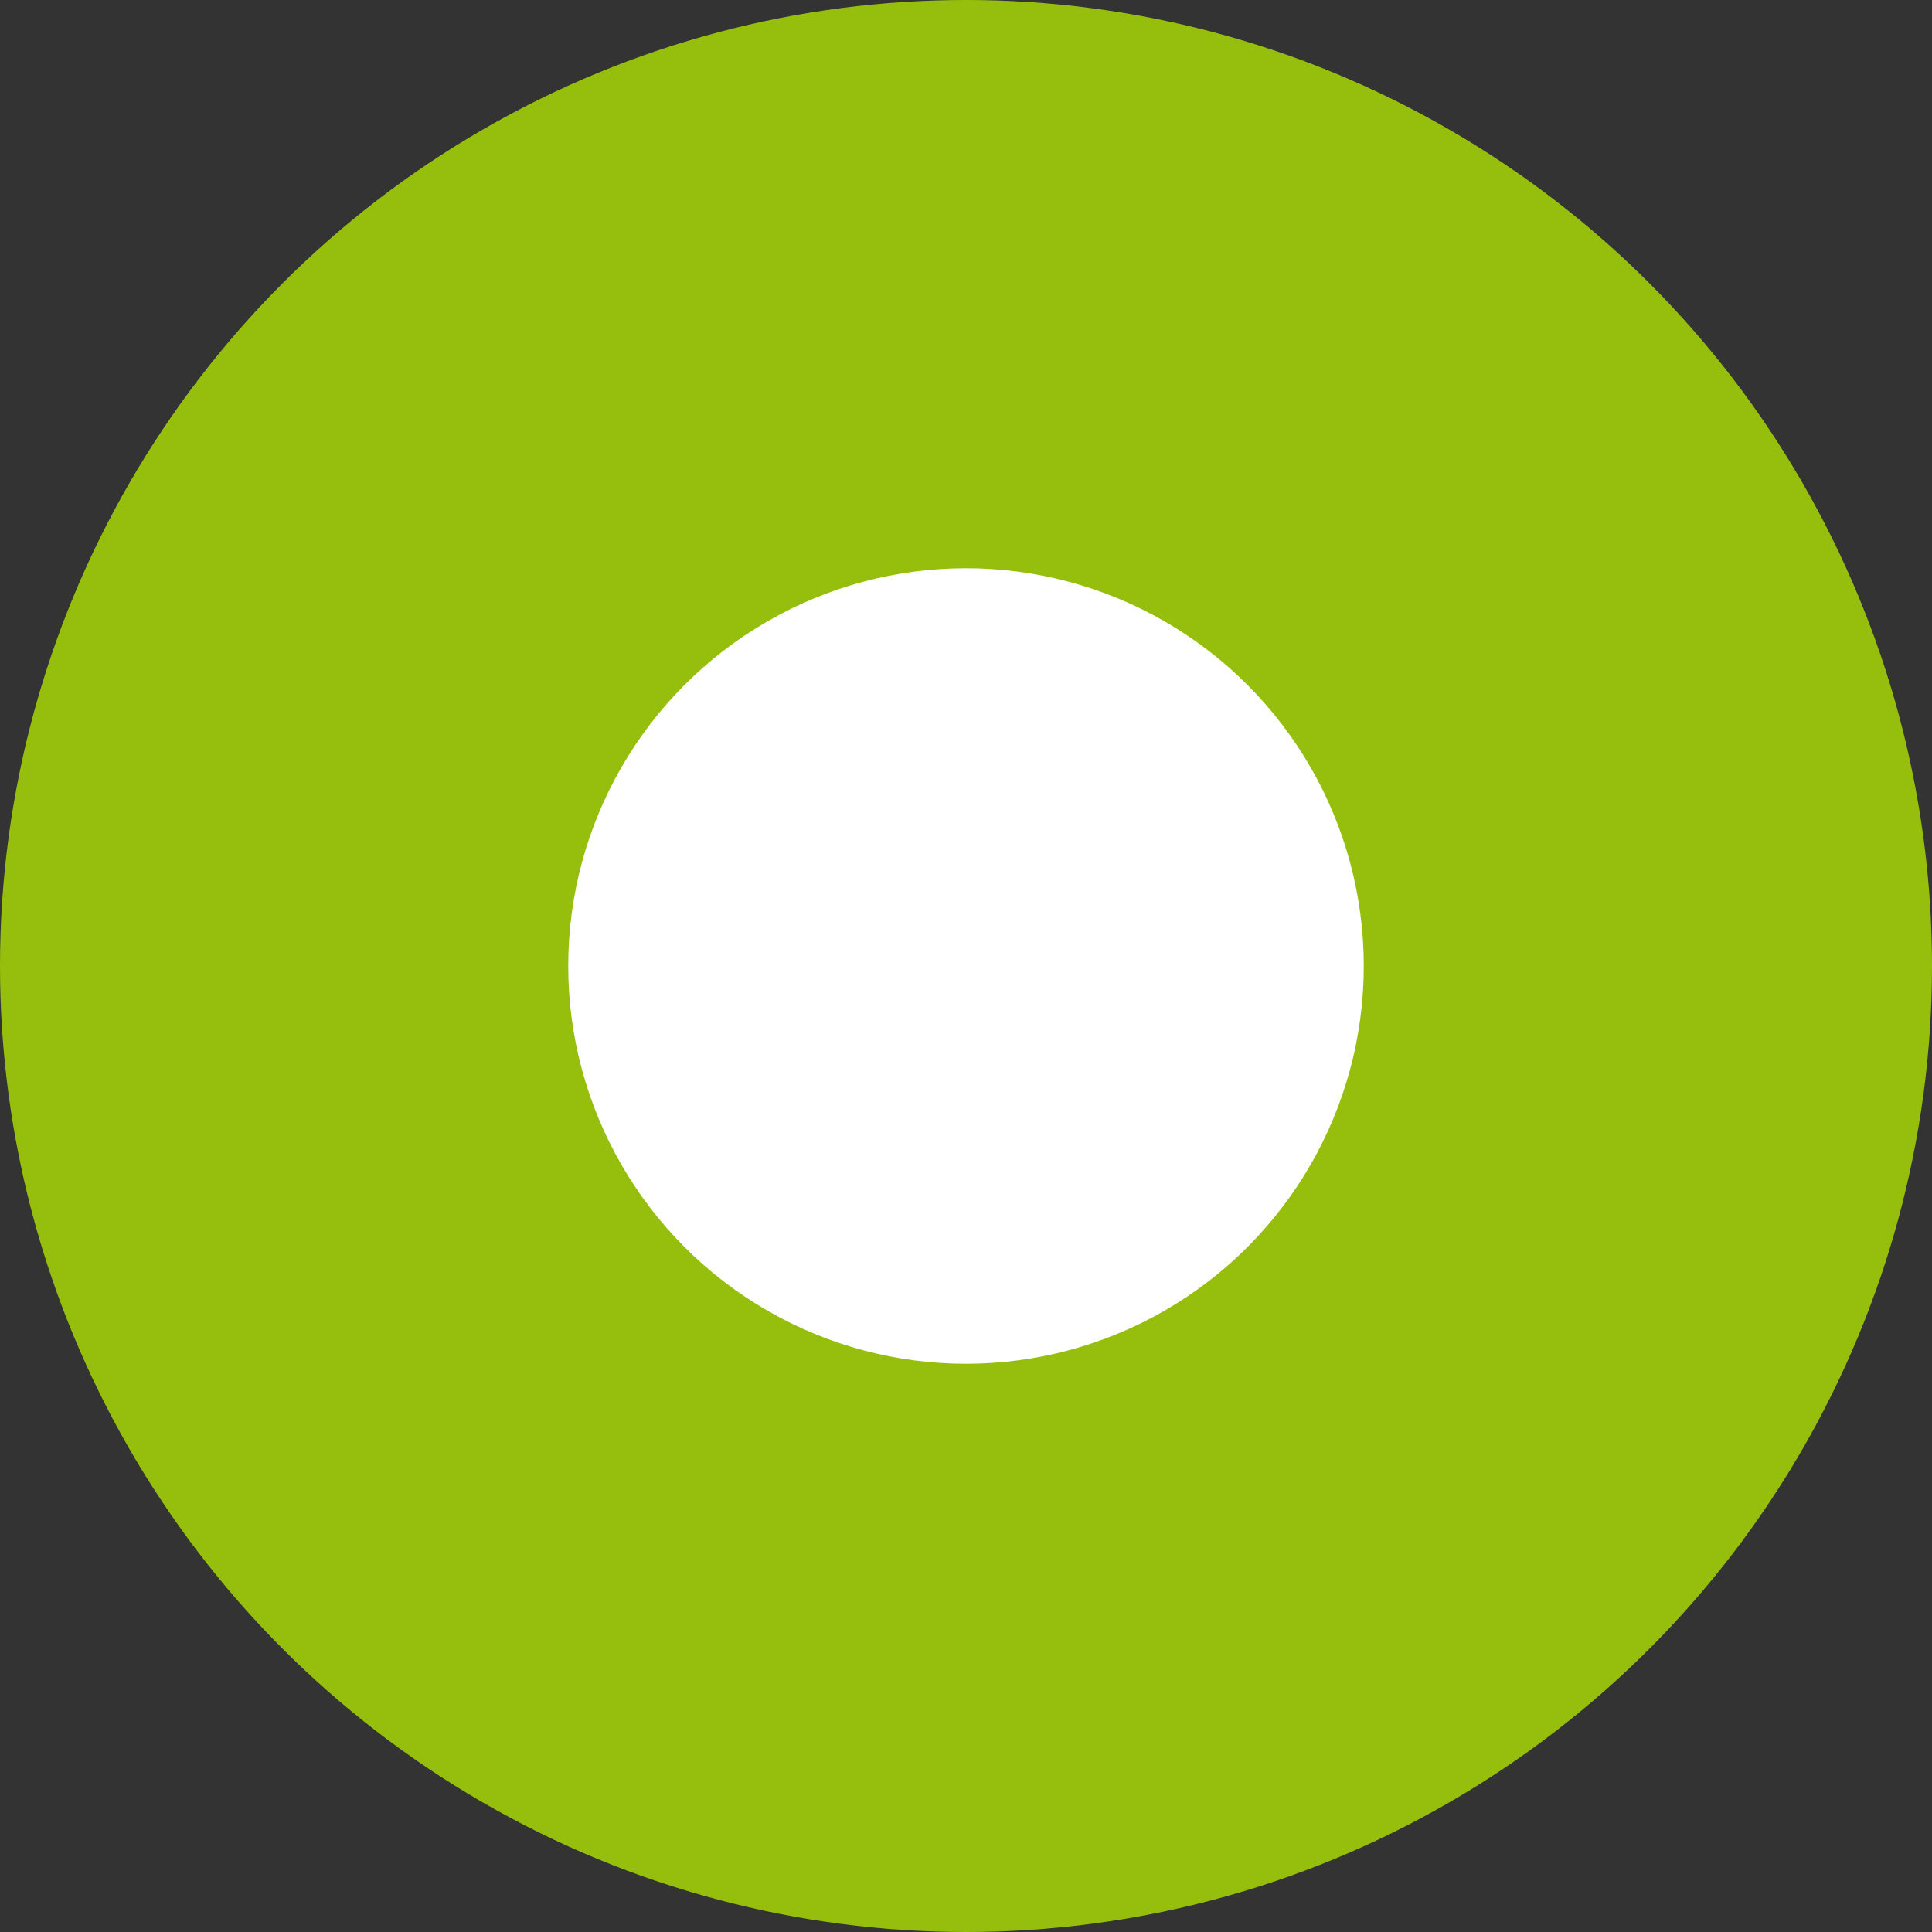 <svg xmlns="http://www.w3.org/2000/svg" width="34" height="34" viewBox="0 0 34 34"><rect x="0" y="0" width="34" height="34" fill="#333333" stroke="none"/><g id="Groupe_110" data-name="Groupe 110" transform="translate(-672 -2846)"><circle id="Ellipse_53" data-name="Ellipse 53" cx="17" cy="17" r="17" transform="translate(672 2846)" fill="#96bf0d"></circle><circle id="Ellipse_52" data-name="Ellipse 52" cx="7" cy="7" r="7" transform="translate(682 2856)" fill="#fff"></circle></g></svg>